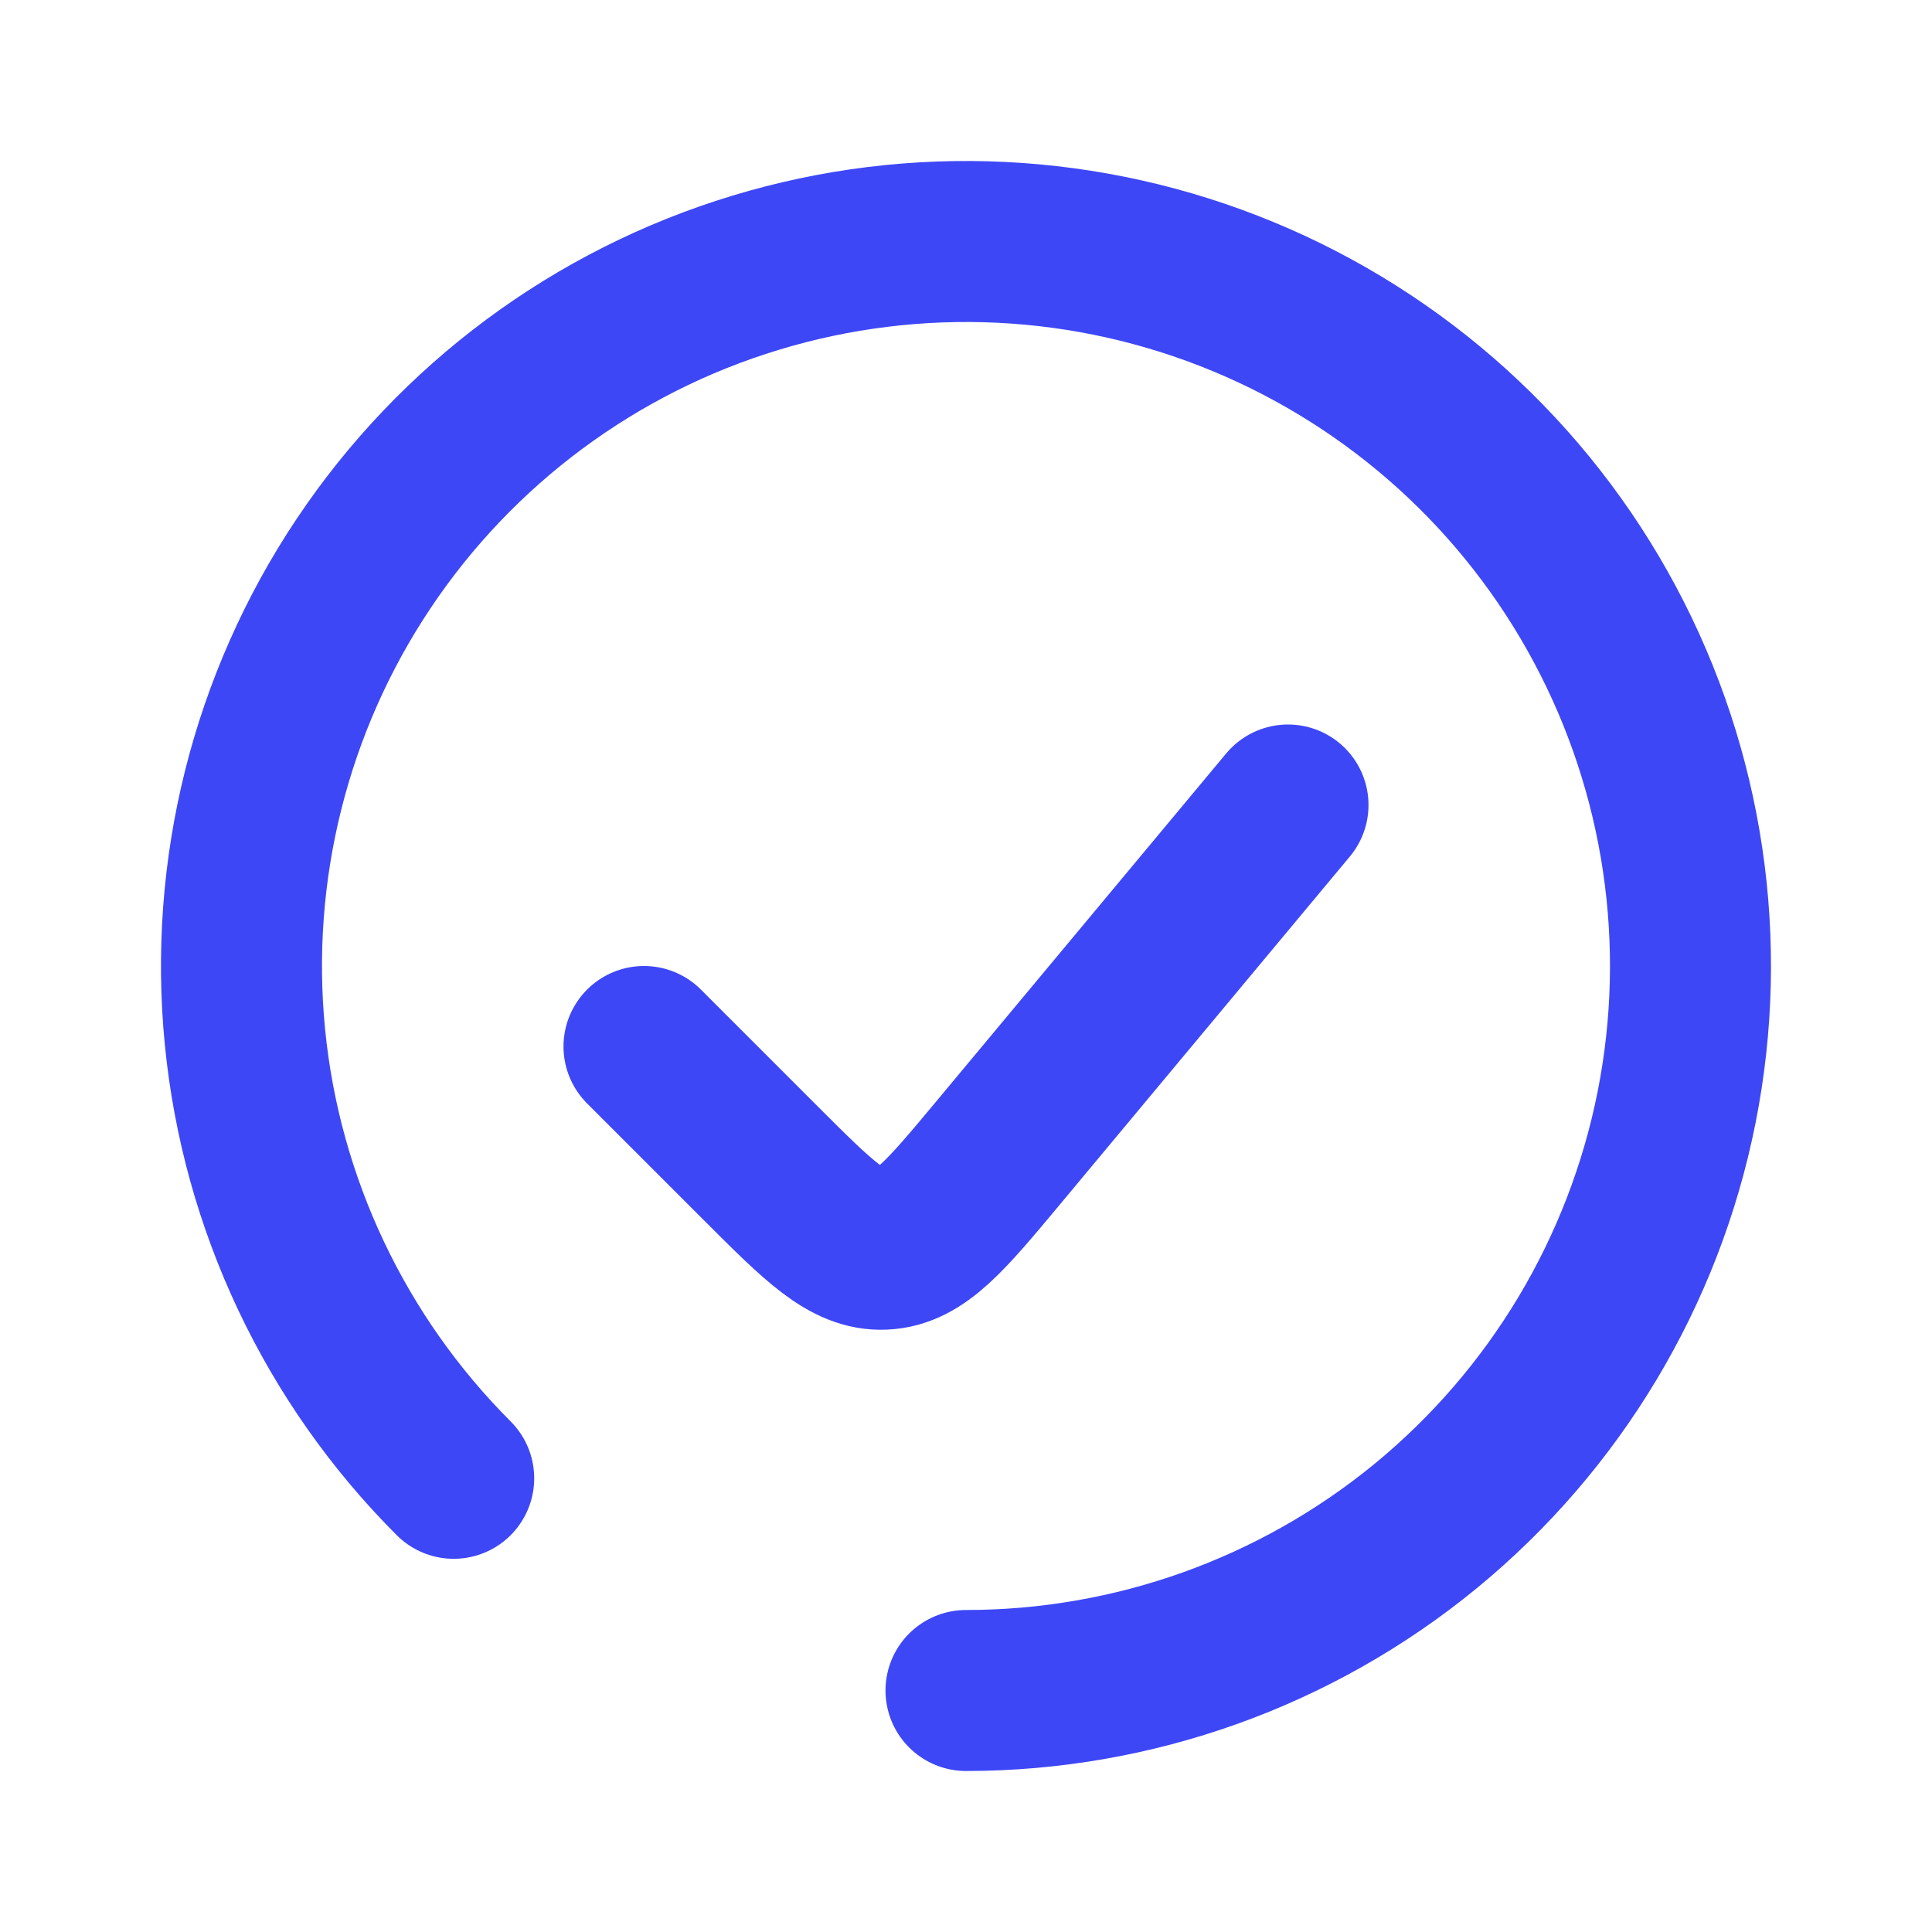 <svg width="24" height="24" viewBox="0 0 24 24" fill="none" xmlns="http://www.w3.org/2000/svg">
<path d="M12 21C14.082 21 16.1 20.278 17.71 18.957C19.319 17.636 20.421 15.798 20.827 13.756C21.233 11.714 20.919 9.594 19.937 7.757C18.956 5.921 17.368 4.482 15.444 3.685C13.52 2.888 11.38 2.783 9.387 3.388C7.395 3.992 5.674 5.269 4.517 7C3.36 8.731 2.839 10.81 3.043 12.882C3.247 14.954 4.164 16.892 5.636 18.364" stroke="#3E47F6" stroke-width="2" stroke-linecap="round"/>
<path d="M16 10L12.402 14.318C11.747 15.104 11.419 15.498 10.978 15.518C10.537 15.538 10.175 15.175 9.451 14.451L8 13" stroke="#3E47F6" stroke-width="2" stroke-linecap="round"/>
</svg>
